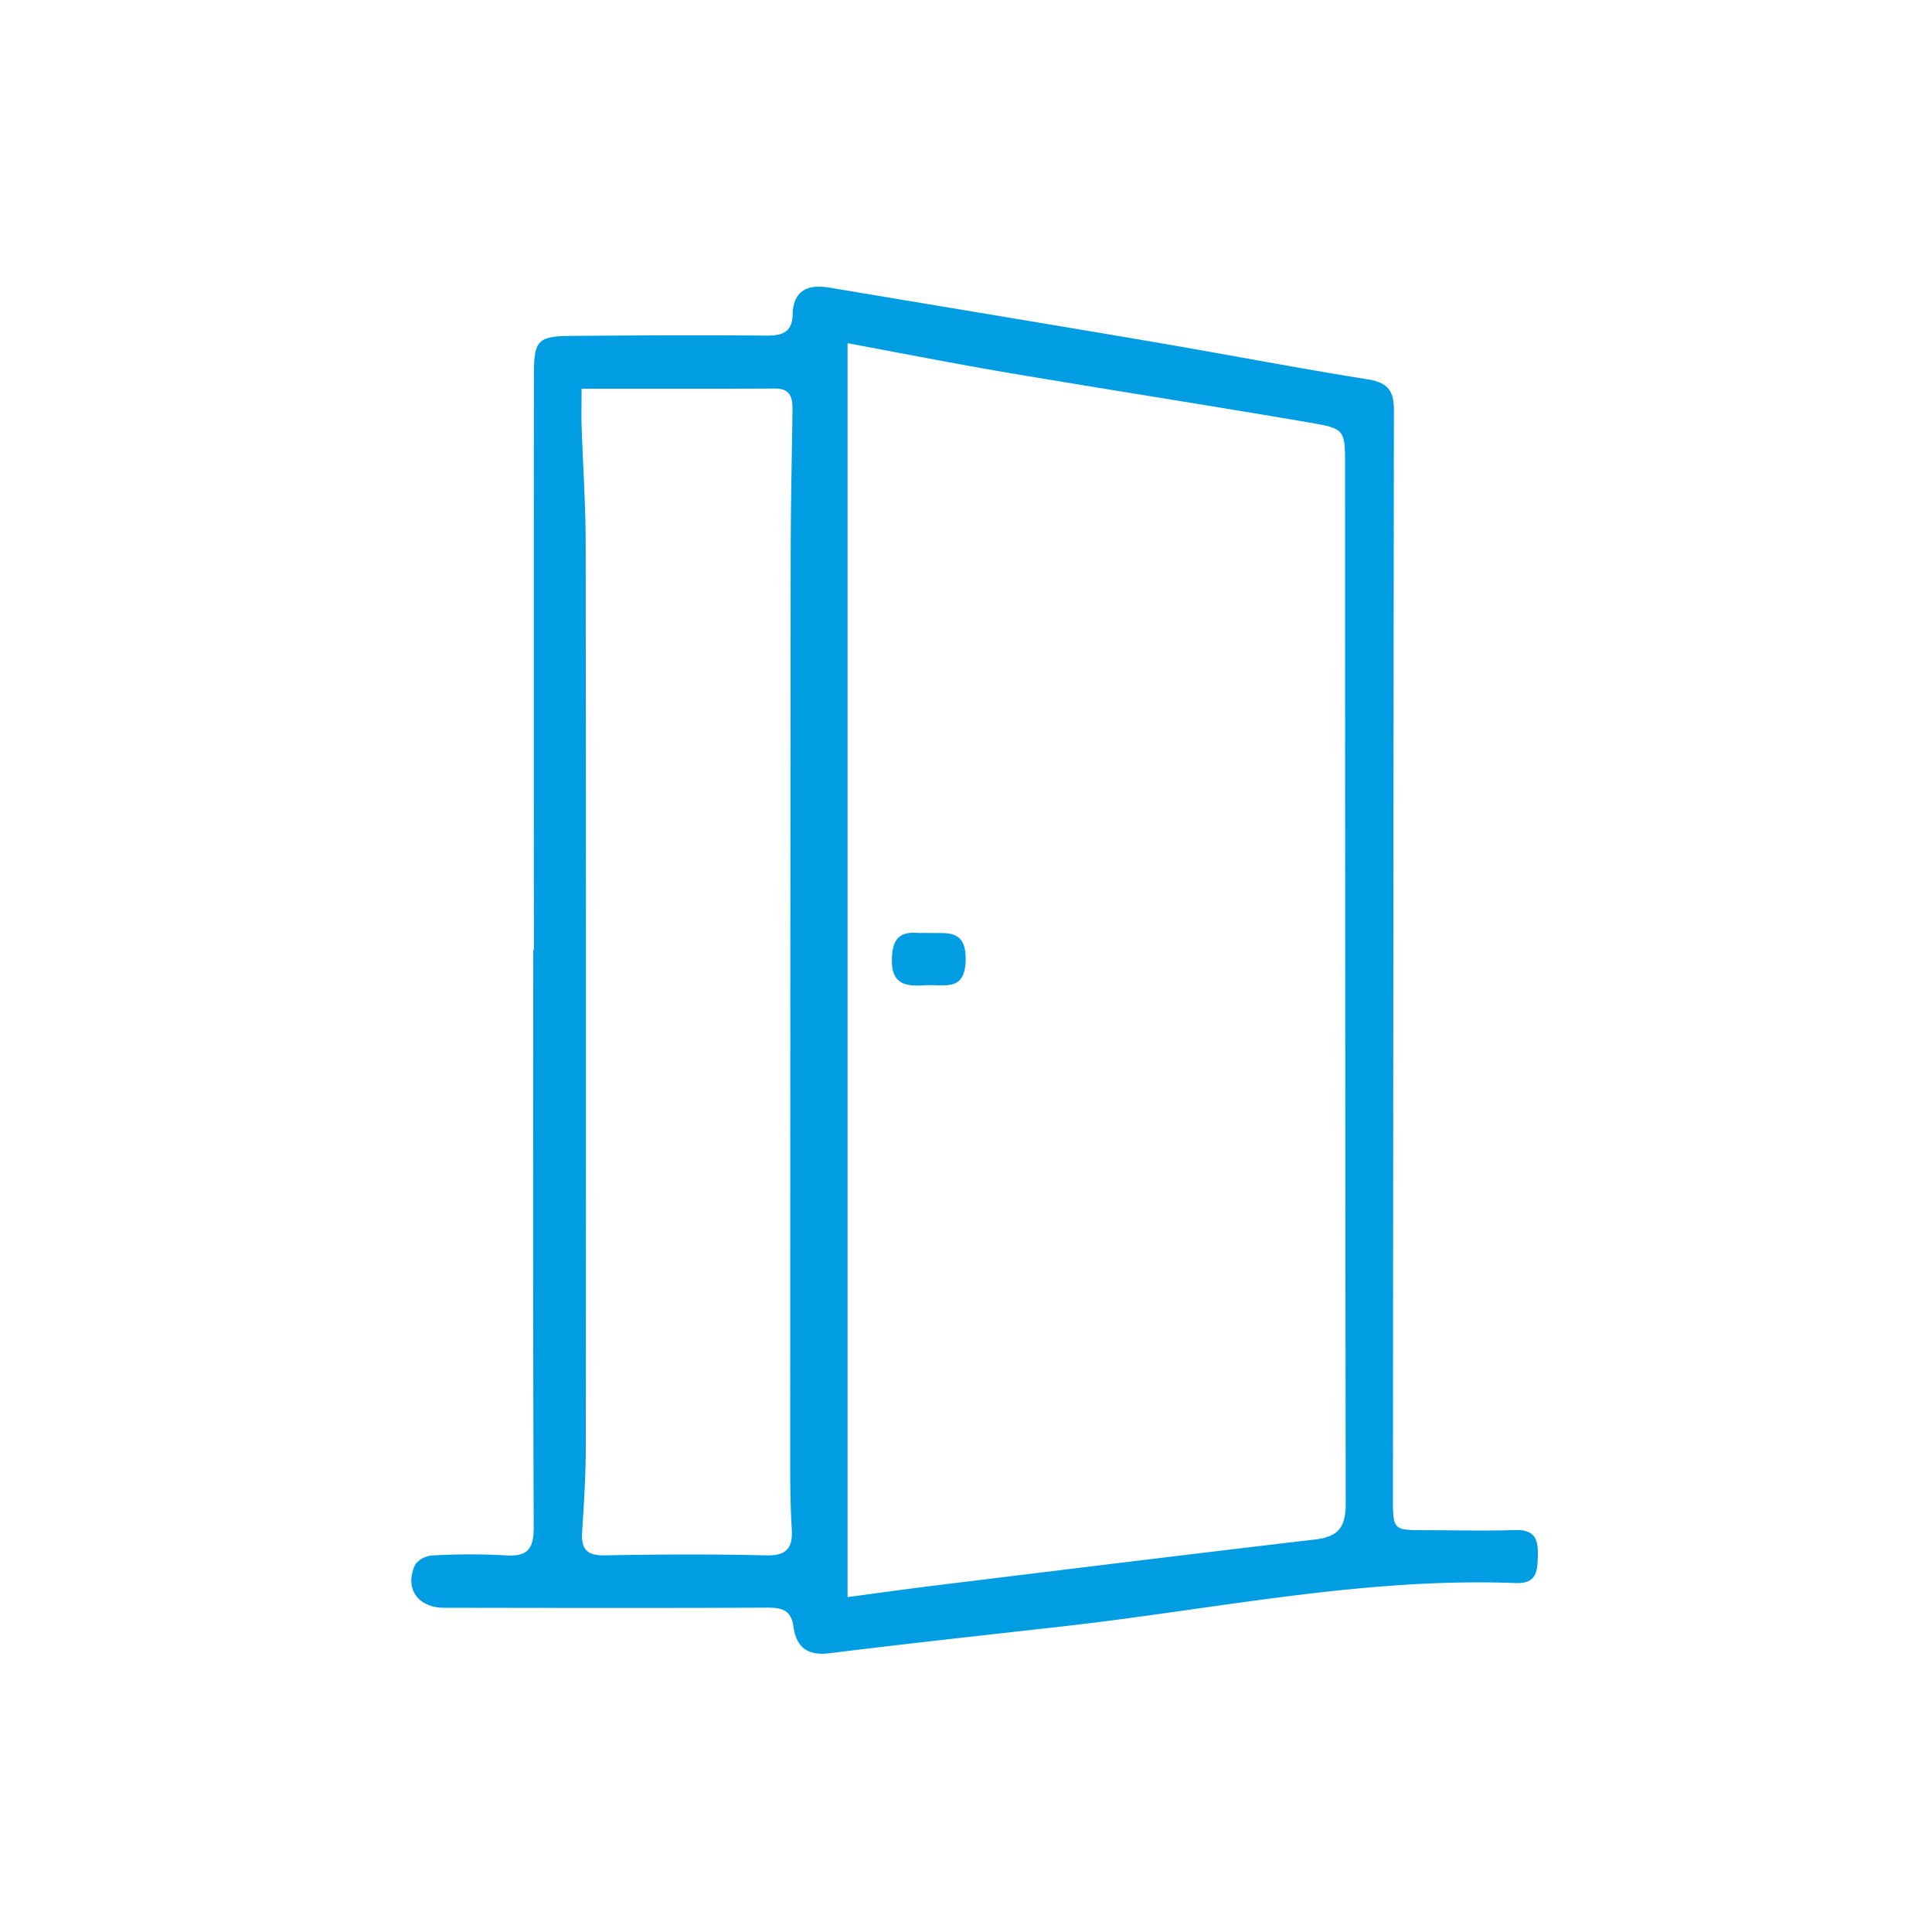 <svg xmlns="http://www.w3.org/2000/svg" width="155" height="155" viewBox="0 0 155 155">
  <g id="Door" transform="translate(13232 -4917)">
    <rect id="Rechteck_164" data-name="Rechteck 164" width="155" height="155" transform="translate(-13232 4917)" fill="#fff" opacity="0"/>
    <path id="Door-2" data-name="Door" d="M440.476,535.893c1.381-.006,1.433.874,1.419,1.873-.053,3.792-.138,7.585-.143,11.375q-.036,36.727-.037,73.454c0,1.6.026,3.193.124,4.787.089,1.486-.369,2.161-2.019,2.124-4.323-.1-8.649-.085-12.974,0-1.423.027-1.911-.477-1.826-1.839.14-2.256.29-4.515.293-6.774q.029-36.229-.008-72.457c0-3.191-.222-6.381-.327-9.572-.029-.913,0-1.827,0-2.956,3,0,5.893,0,8.738,0,2.275,0,4.521,0,6.766-.013m5.832-3.637c4.375.808,8.651,1.657,12.948,2.383,8.039,1.359,16.1,2.612,24.132,3.987,2.847.486,2.834.588,2.834,3.473q0,41.608.053,83.213c.006,1.972-.607,2.7-2.471,2.921-10.145,1.188-20.286,2.441-30.424,3.684-2.294.279-4.584.605-7.071.935Zm-4.4-2.286c-.047,1.423-.858,1.686-2.124,1.675-5.189-.042-10.38-.019-15.571.024-2.774.021-3.066.335-3.067,3.141q-.017,23.057,0,46.115H421.1c0,15.438-.027,30.875.035,46.314.006,1.749-.489,2.388-2.259,2.264a51.774,51.774,0,0,0-5.787.006,1.914,1.914,0,0,0-1.438.7c-.931,1.892.159,3.5,2.3,3.5,8.651.011,17.3.031,25.955-.01,1.177,0,1.889.214,2.066,1.518.224,1.626,1.1,2.362,2.884,2.14,6.321-.786,12.657-1.468,18.986-2.185,12-1.36,23.886-3.908,36.053-3.446,1.679.063,1.758-.874,1.8-2.138.048-1.357-.23-2.164-1.823-2.114-2.394.073-4.79.015-7.187.01-2.613,0-2.616,0-2.615-2.642q.024-43.62.076-87.236c0-1.584-.531-2.2-2.116-2.454-5.695-.91-11.362-2.006-17.051-2.975-8.7-1.484-17.4-2.916-26.1-4.378a5.35,5.35,0,0,0-.858-.077c-1.261,0-2.066.615-2.117,2.246m7.964,51.747c-.027,2.133,1.3,2.137,2.8,2.045.242-.01.489,0,.733.007,1.211.042,2.365.085,2.389-2.059s-1.138-2.145-2.378-2.132c-.225,0-.456,0-.68-.008-.122,0-.243,0-.365,0a3.482,3.482,0,0,1-.43,0c-.114-.008-.222-.015-.325-.015-1.315,0-1.721.763-1.739,2.161" transform="translate(-13610.317 4412.277)" fill="#009de2"/>
  </g>
</svg>
